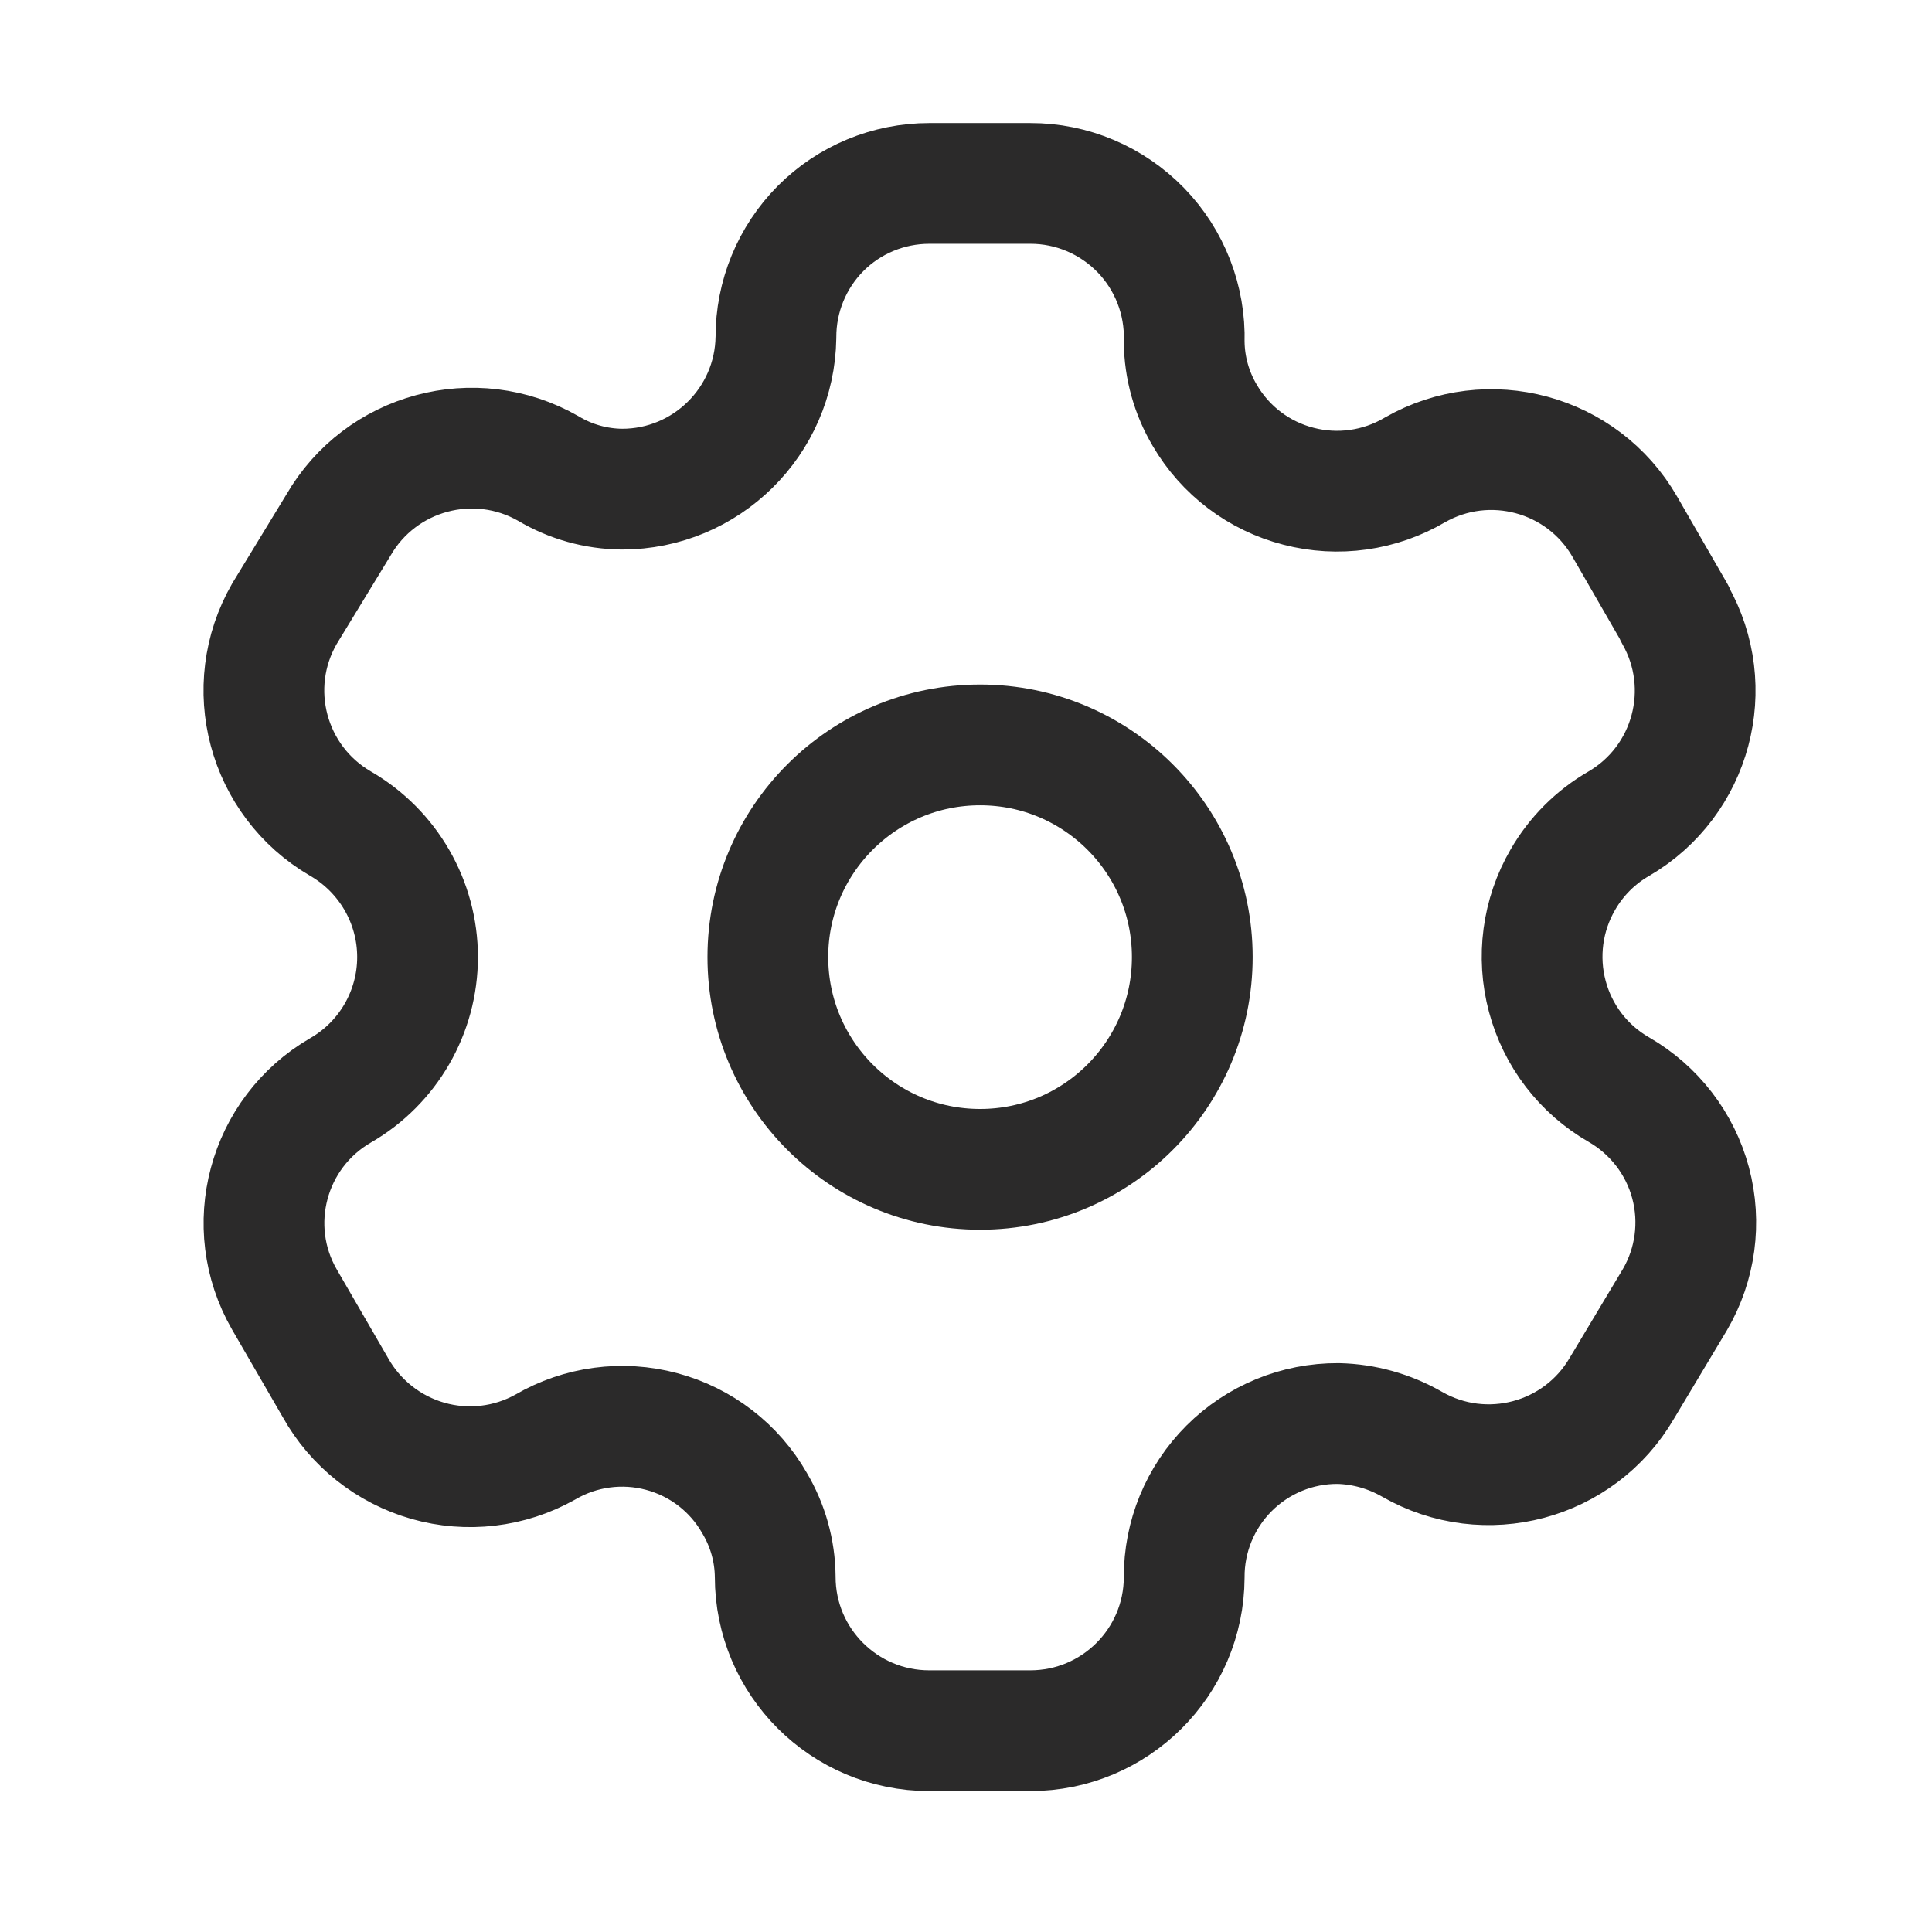 <svg width="16" height="16" viewBox="0 0 16 16" fill="none" xmlns="http://www.w3.org/2000/svg">
<g id="settings">
<path id="Vector" fill-rule="evenodd" clip-rule="evenodd" d="M13.871 5.082L13.456 4.362C13.105 3.753 12.327 3.543 11.717 3.892C11.427 4.063 11.08 4.112 10.754 4.027C10.427 3.943 10.148 3.732 9.978 3.441C9.868 3.256 9.809 3.045 9.807 2.831C9.817 2.486 9.687 2.152 9.447 1.905C9.206 1.658 8.876 1.518 8.532 1.519H7.696C7.358 1.519 7.034 1.653 6.796 1.892C6.558 2.132 6.425 2.456 6.426 2.794C6.416 3.491 5.848 4.051 5.151 4.051C4.936 4.049 4.725 3.99 4.541 3.88C3.931 3.531 3.153 3.741 2.802 4.35L2.356 5.082C2.005 5.691 2.213 6.468 2.82 6.821C3.214 7.049 3.458 7.47 3.458 7.926C3.458 8.382 3.214 8.803 2.82 9.03C2.214 9.381 2.006 10.157 2.356 10.763L2.777 11.49C2.942 11.786 3.218 12.005 3.544 12.098C3.87 12.191 4.22 12.15 4.516 11.984C4.807 11.814 5.154 11.768 5.479 11.855C5.805 11.942 6.082 12.155 6.249 12.448C6.359 12.633 6.418 12.843 6.42 13.058C6.42 13.762 6.991 14.333 7.696 14.333H8.532C9.234 14.333 9.804 13.766 9.807 13.064C9.805 12.725 9.939 12.4 10.179 12.16C10.418 11.921 10.743 11.787 11.082 11.789C11.297 11.794 11.506 11.853 11.693 11.96C12.301 12.31 13.079 12.103 13.432 11.496L13.871 10.763C14.041 10.472 14.088 10.124 14.001 9.797C13.914 9.471 13.7 9.193 13.407 9.024C13.114 8.856 12.901 8.578 12.814 8.251C12.727 7.925 12.773 7.577 12.943 7.285C13.054 7.092 13.214 6.932 13.407 6.821C14.011 6.468 14.217 5.695 13.871 5.088V5.082Z" stroke="#2B2A2A" stroke-linecap="round" stroke-linejoin="round"/>
<path id="Vector_2" d="M8.117 9.684C9.087 9.684 9.874 8.897 9.874 7.926C9.874 6.956 9.087 6.169 8.117 6.169C7.146 6.169 6.359 6.956 6.359 7.926C6.359 8.897 7.146 9.684 8.117 9.684Z" stroke="#2B2A2A" stroke-linecap="round" stroke-linejoin="round"/>
</g>
</svg>
